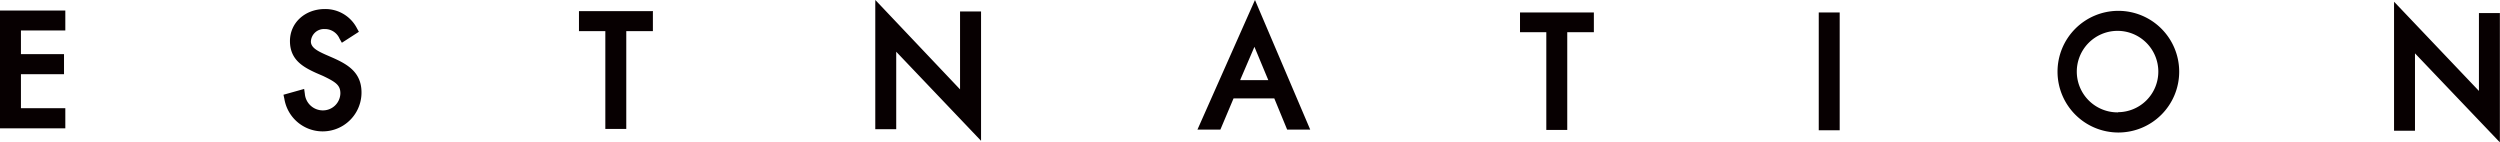<svg xmlns="http://www.w3.org/2000/svg" viewBox="0 0 401.1 22.84"><g data-name="レイヤー 2"><path d="M10.26 1.69H0v18.9h10.48v-3.23H3.36V11.9h6.91V8.68H3.36V4.89h7.12v-3.2Zm36.26 4.89c0 3 2.08 4.16 4.21 5.13l1.09.47c2.09 1 2.8 1.5 2.79 2.83a2.8 2.8 0 0 1-2.89 2.7 2.9 2.9 0 0 1-2.81-2.65l-.11-.79-3.32.93.14.64a6.23 6.23 0 0 0 12.38-.9v-.11c0-3.26-2.29-4.53-4.63-5.57l-1.17-.51c-1.31-.59-2.32-1.13-2.32-2.09a2.1 2.1 0 0 1 2.2-2 2.55 2.55 0 0 1 2.4 1.55l.37.65 2.73-1.76-.31-.56a5.7 5.7 0 0 0-5.14-3.09c-3.19 0-5.61 2.2-5.61 5.14Zm58-4.79H92.89V5h4.23v15.69h3.36V5h4.27V1.77ZM140.43.64v20.09h3.36V8.3l13.61 14.29V1.84h-3.37v12.5L140.44 0ZM255.47 2h-11.6v3.17h4.22v15.68h3.36V5.17h4.27V2Zm39.45 0h-3.12v18.9h3.36V2ZM384.1.89v20.09h3.36V8.56l13.62 14.28V2.1h-3.36v12.49L384.11.28Zm-44.29.85a9.76 9.76 0 1 0 9.82 9.79 9.76 9.76 0 0 0-9.82-9.79Zm0 16.29a6.54 6.54 0 1 1 6.47-6.59v.06a6.5 6.5 0 0 1-6.49 6.5ZM201.35 0l-.23.51-9 20.28h3.68l2.11-5h6.54l2.06 5h3.7ZM199 12.86v-.09l2.26-5.26c.22.53 2.08 5 2.23 5.35Z" style="fill:#070001" data-name="レイヤー 1"/></g></svg>
